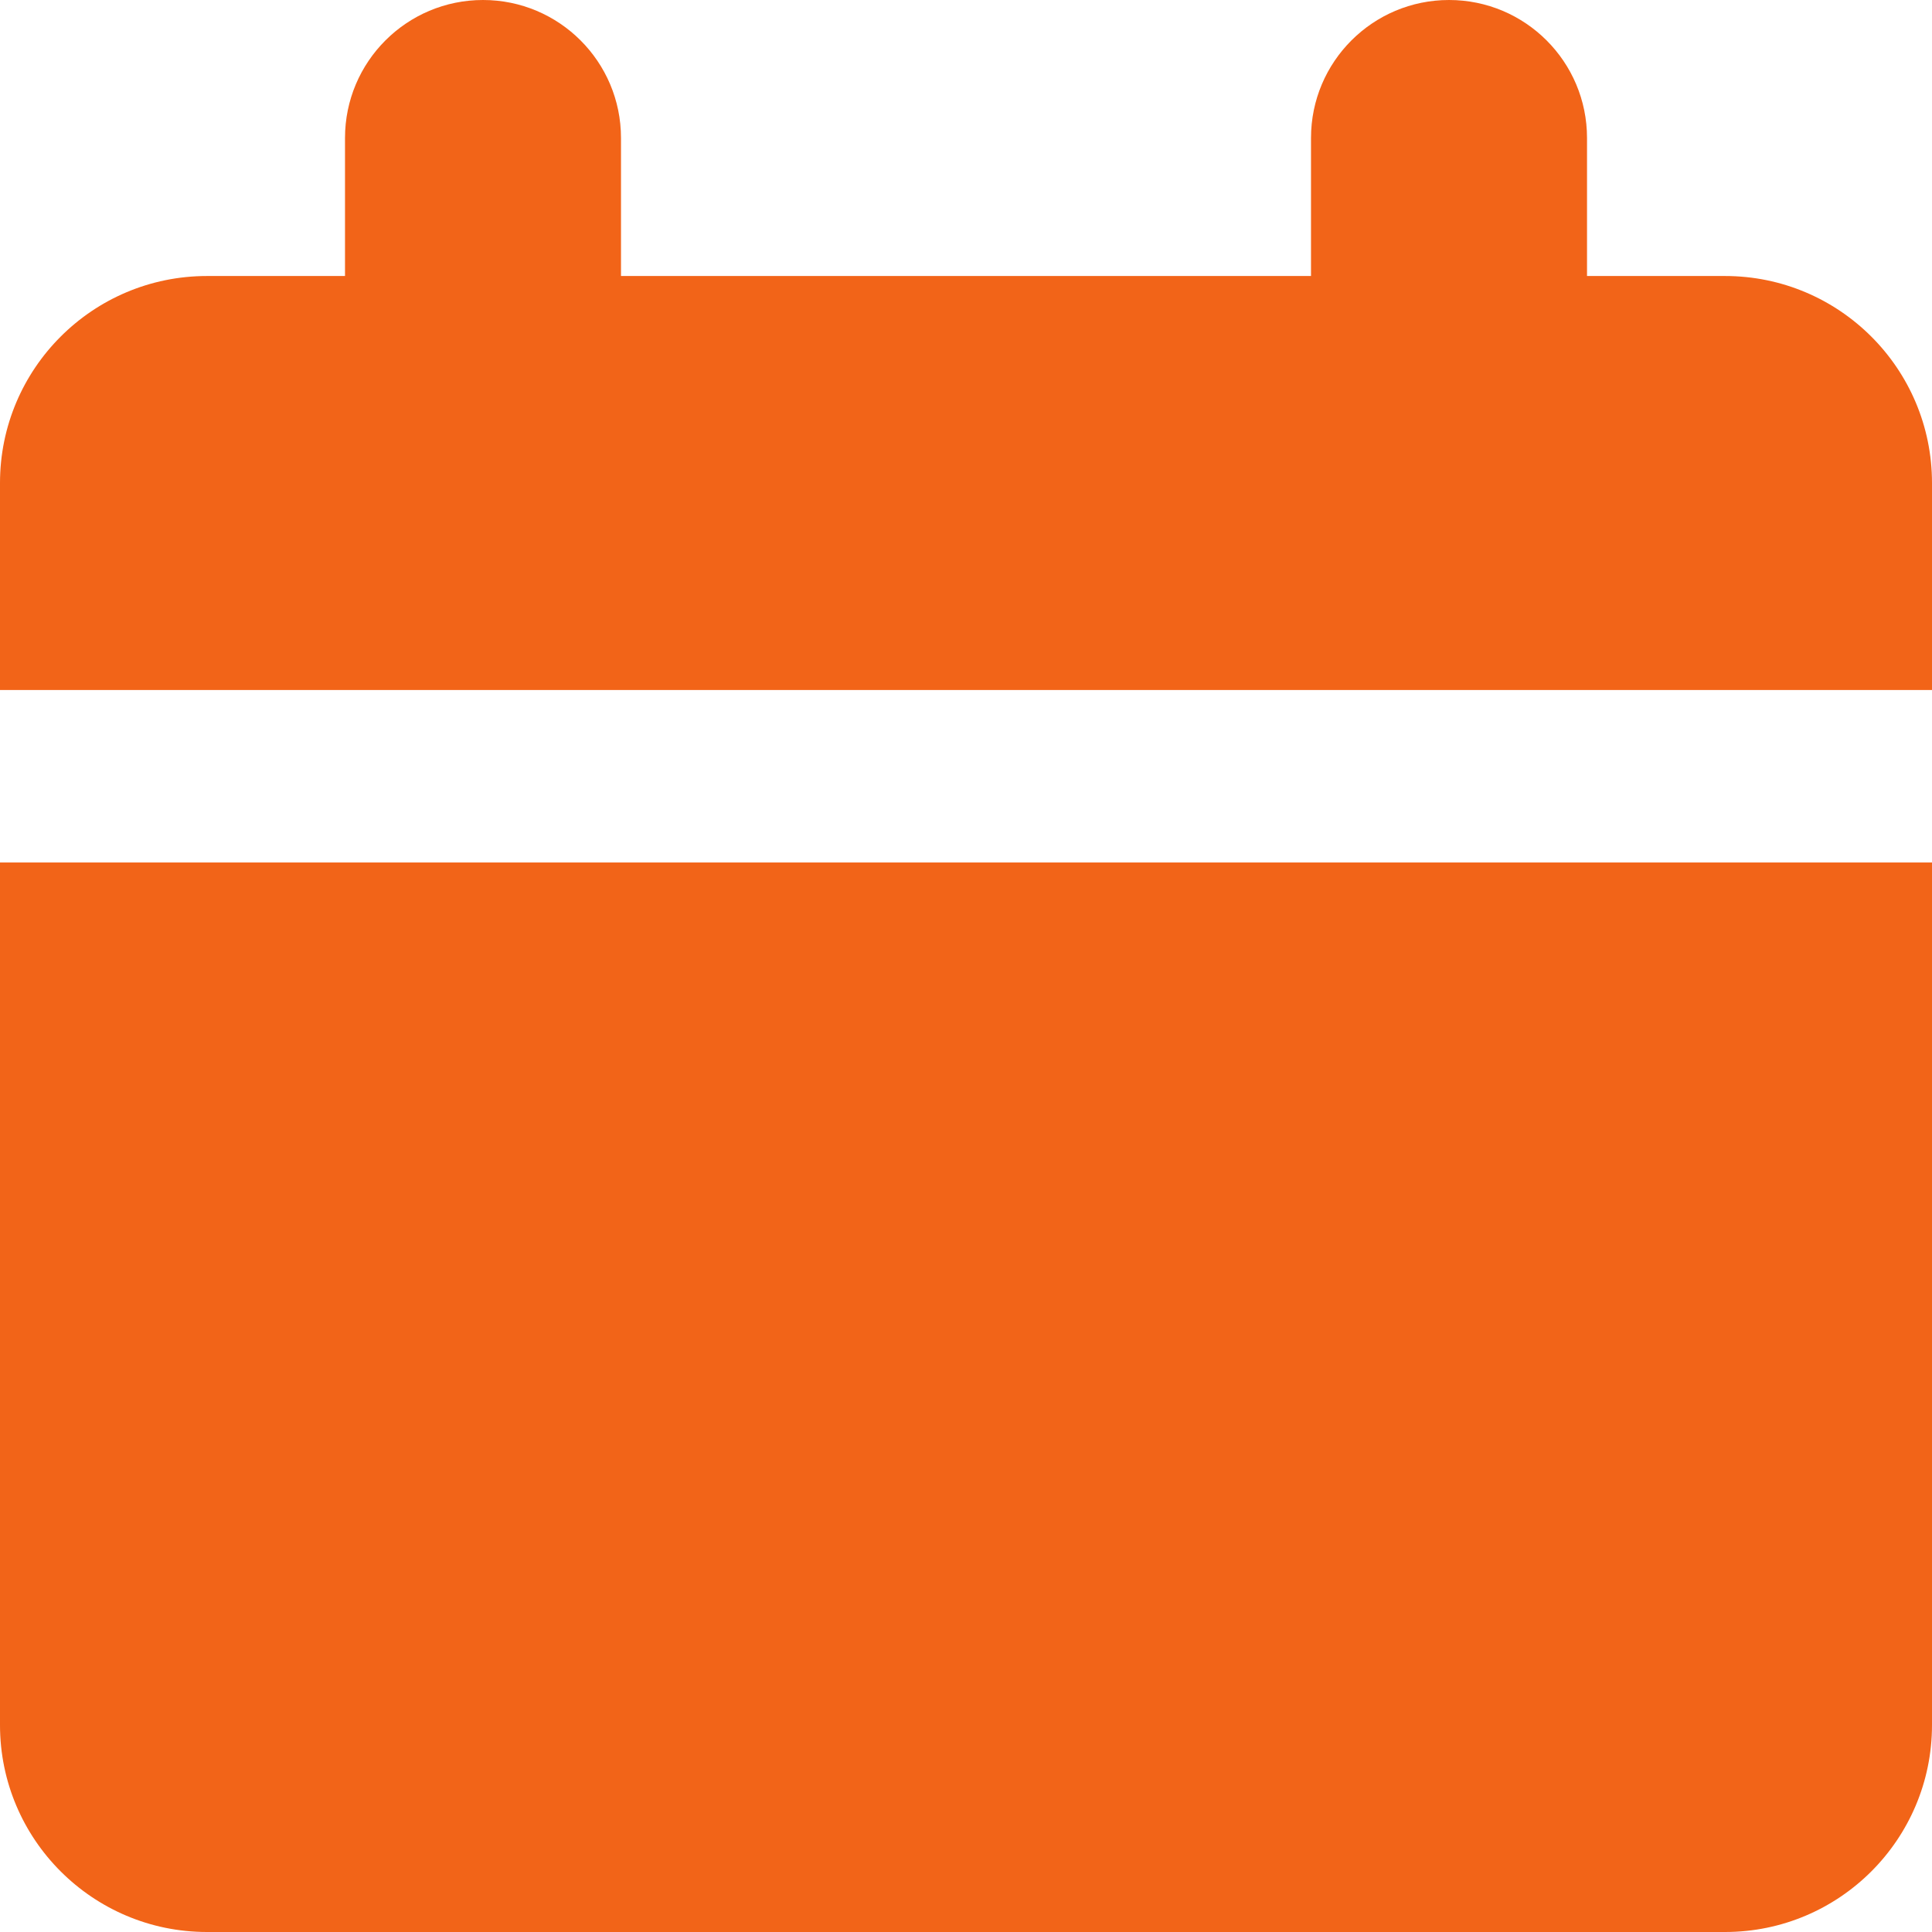 <svg width="80" height="80" viewBox="0 0 80 80" fill="none" xmlns="http://www.w3.org/2000/svg">
<g clip-path="url(#clip0_2641_13059)">
<path fill-rule="evenodd" clip-rule="evenodd" d="M25.714 5.714C25.714 2.558 23.156 0 20 0C16.844 0 14.286 2.558 14.286 5.714V11.429H8.571C3.838 11.429 0 15.266 0 20V28.571H80V20C80 15.266 76.162 11.429 71.429 11.429H65.715V5.714C65.715 2.558 63.157 0 60.001 0C56.845 0 54.286 2.558 54.286 5.714V11.429H25.714V5.714ZM80 35.714H0V71.429C0 76.162 3.838 80 8.571 80H71.429C76.162 80 80 76.162 80 71.429V35.714Z" fill="#F26418"/>
</g>
<defs>
<clipPath id="clip0_2641_13059">
<rect width="80" height="80" fill="white"/>
</clipPath>
</defs>
</svg>
